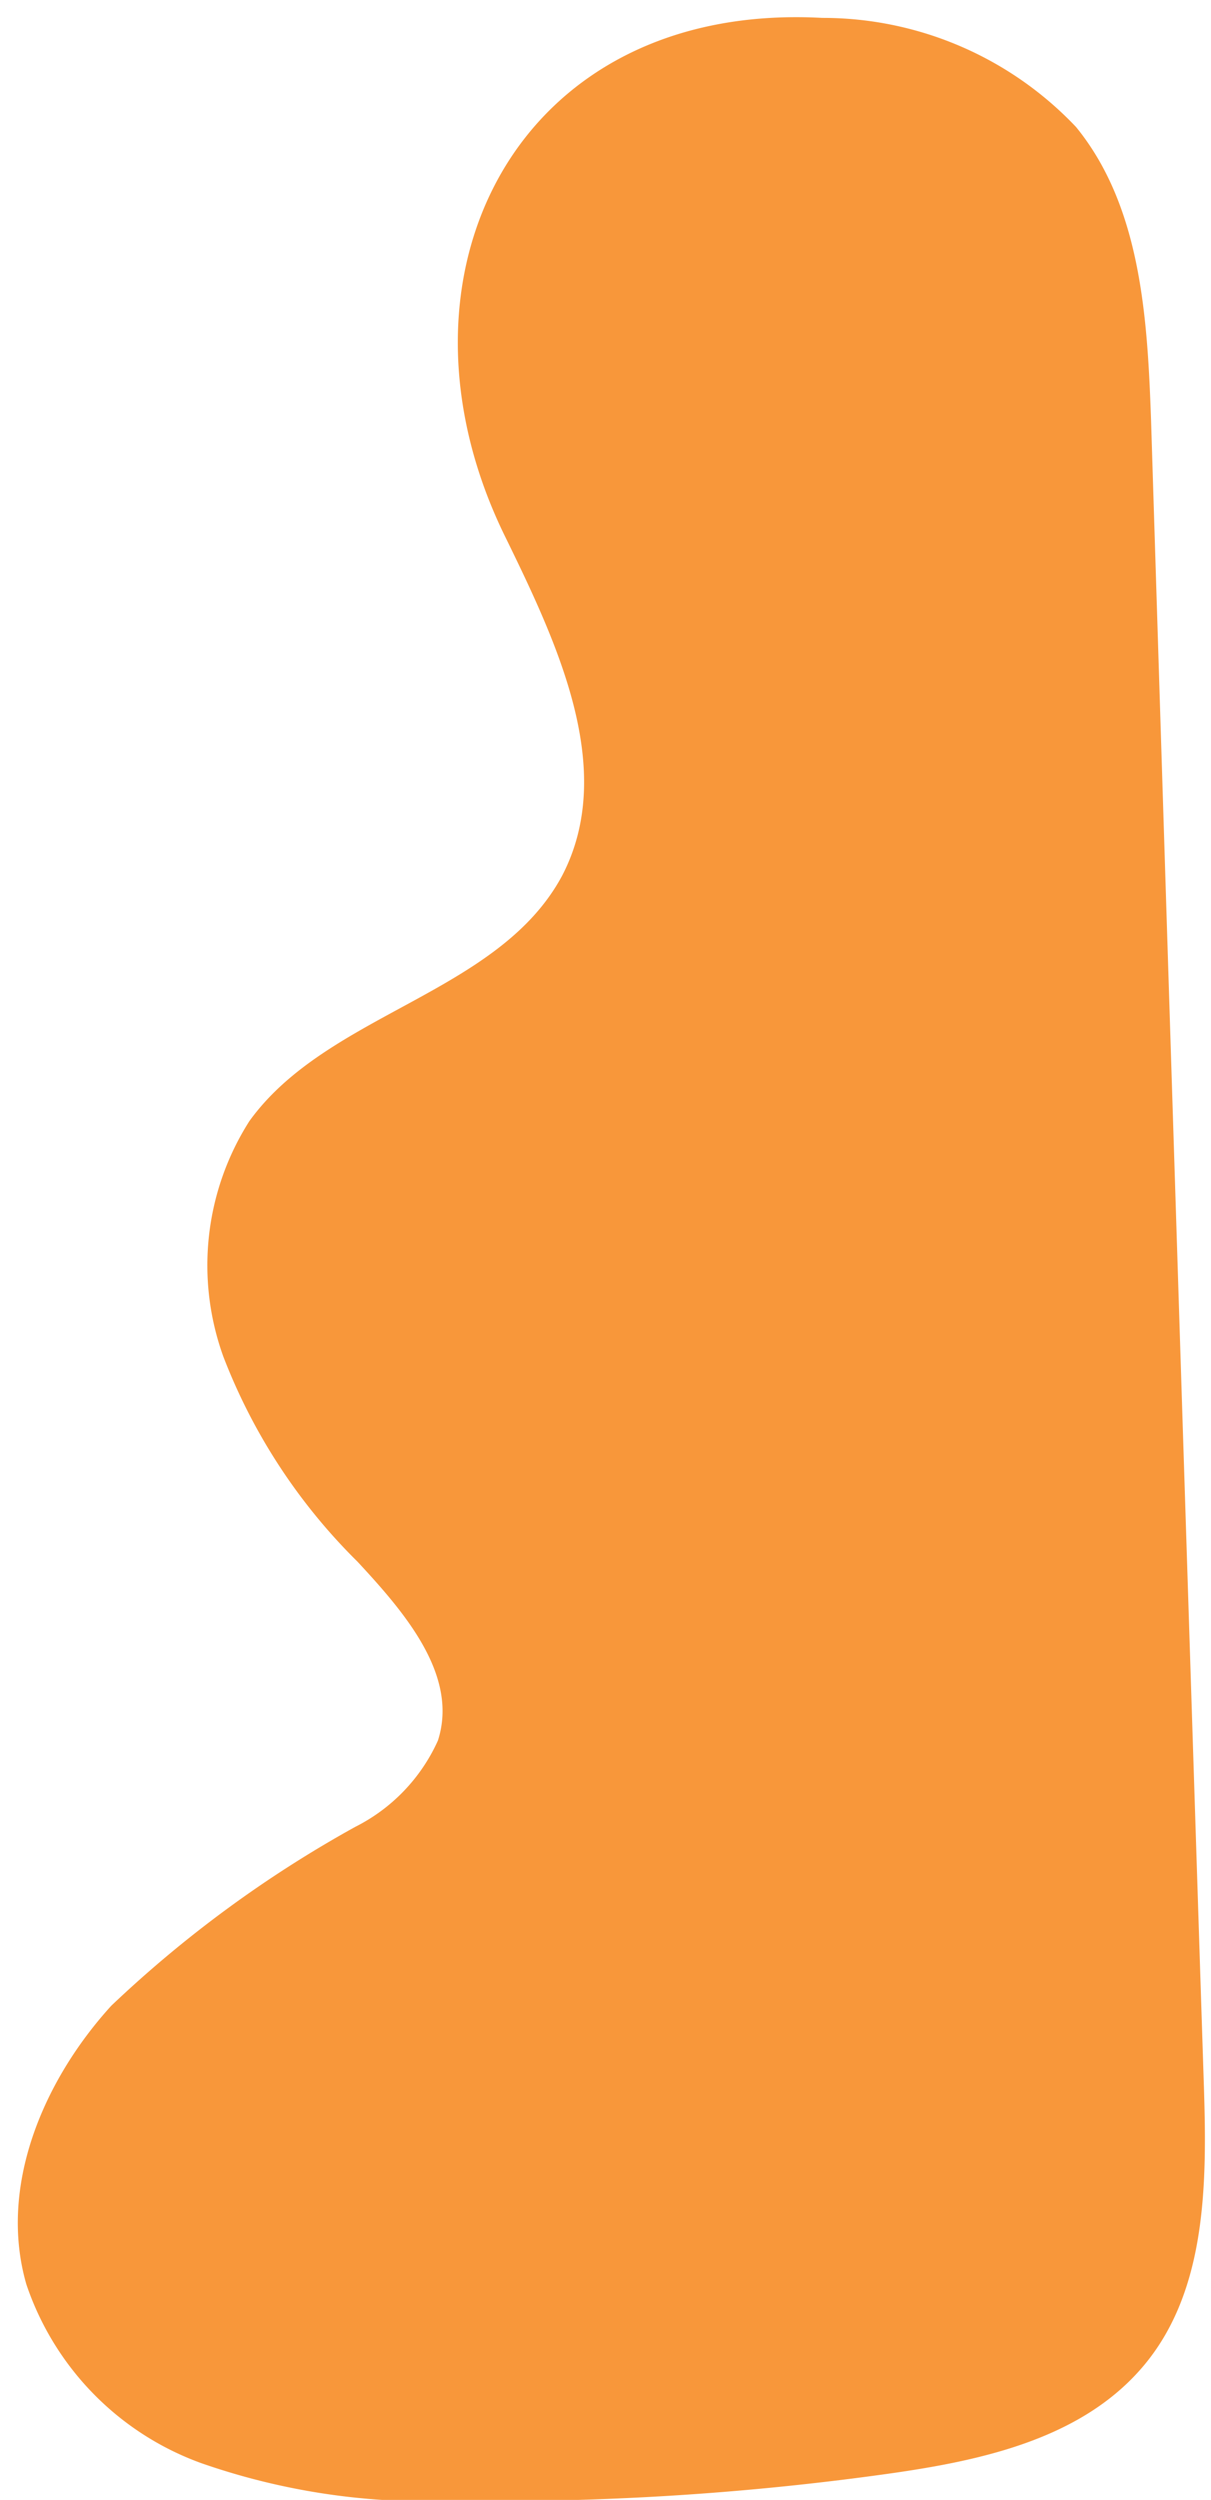 <?xml version="1.0" encoding="UTF-8" standalone="no"?><svg xmlns="http://www.w3.org/2000/svg" xmlns:xlink="http://www.w3.org/1999/xlink" fill="#000000" height="55.9" preserveAspectRatio="xMidYMid meet" version="1" viewBox="-0.4 -0.4 27.1 55.9" width="27.1" zoomAndPan="magnify"><g data-name="Layer 2"><g data-name="Layer 1" id="change1_1"><path d="M9.42,55.53a15.31,15.31,0,0,1-5.31-.85,6.44,6.44,0,0,1-3.92-4c-.63-2.18.37-4.55,1.9-6.23a26.59,26.59,0,0,1,5.46-4A4,4,0,0,0,9.4,38.52c.47-1.46-.75-2.87-1.8-4a13,13,0,0,1-3-4.58,6,6,0,0,1,.58-5.27c1.75-2.43,5.58-2.84,7-5.49,1.24-2.38-.12-5.22-1.3-7.63C8.07,5.76,11.16-.37,18,0a7.81,7.81,0,0,1,5.68,2.44c1.46,1.79,1.6,4.29,1.68,6.6q.58,18.6,1.18,37.18c.07,2.16.07,4.53-1.29,6.21s-3.62,2.18-5.74,2.48a63.21,63.21,0,0,1-9.72.61Z" fill="#f8973a"/></g></g></svg>